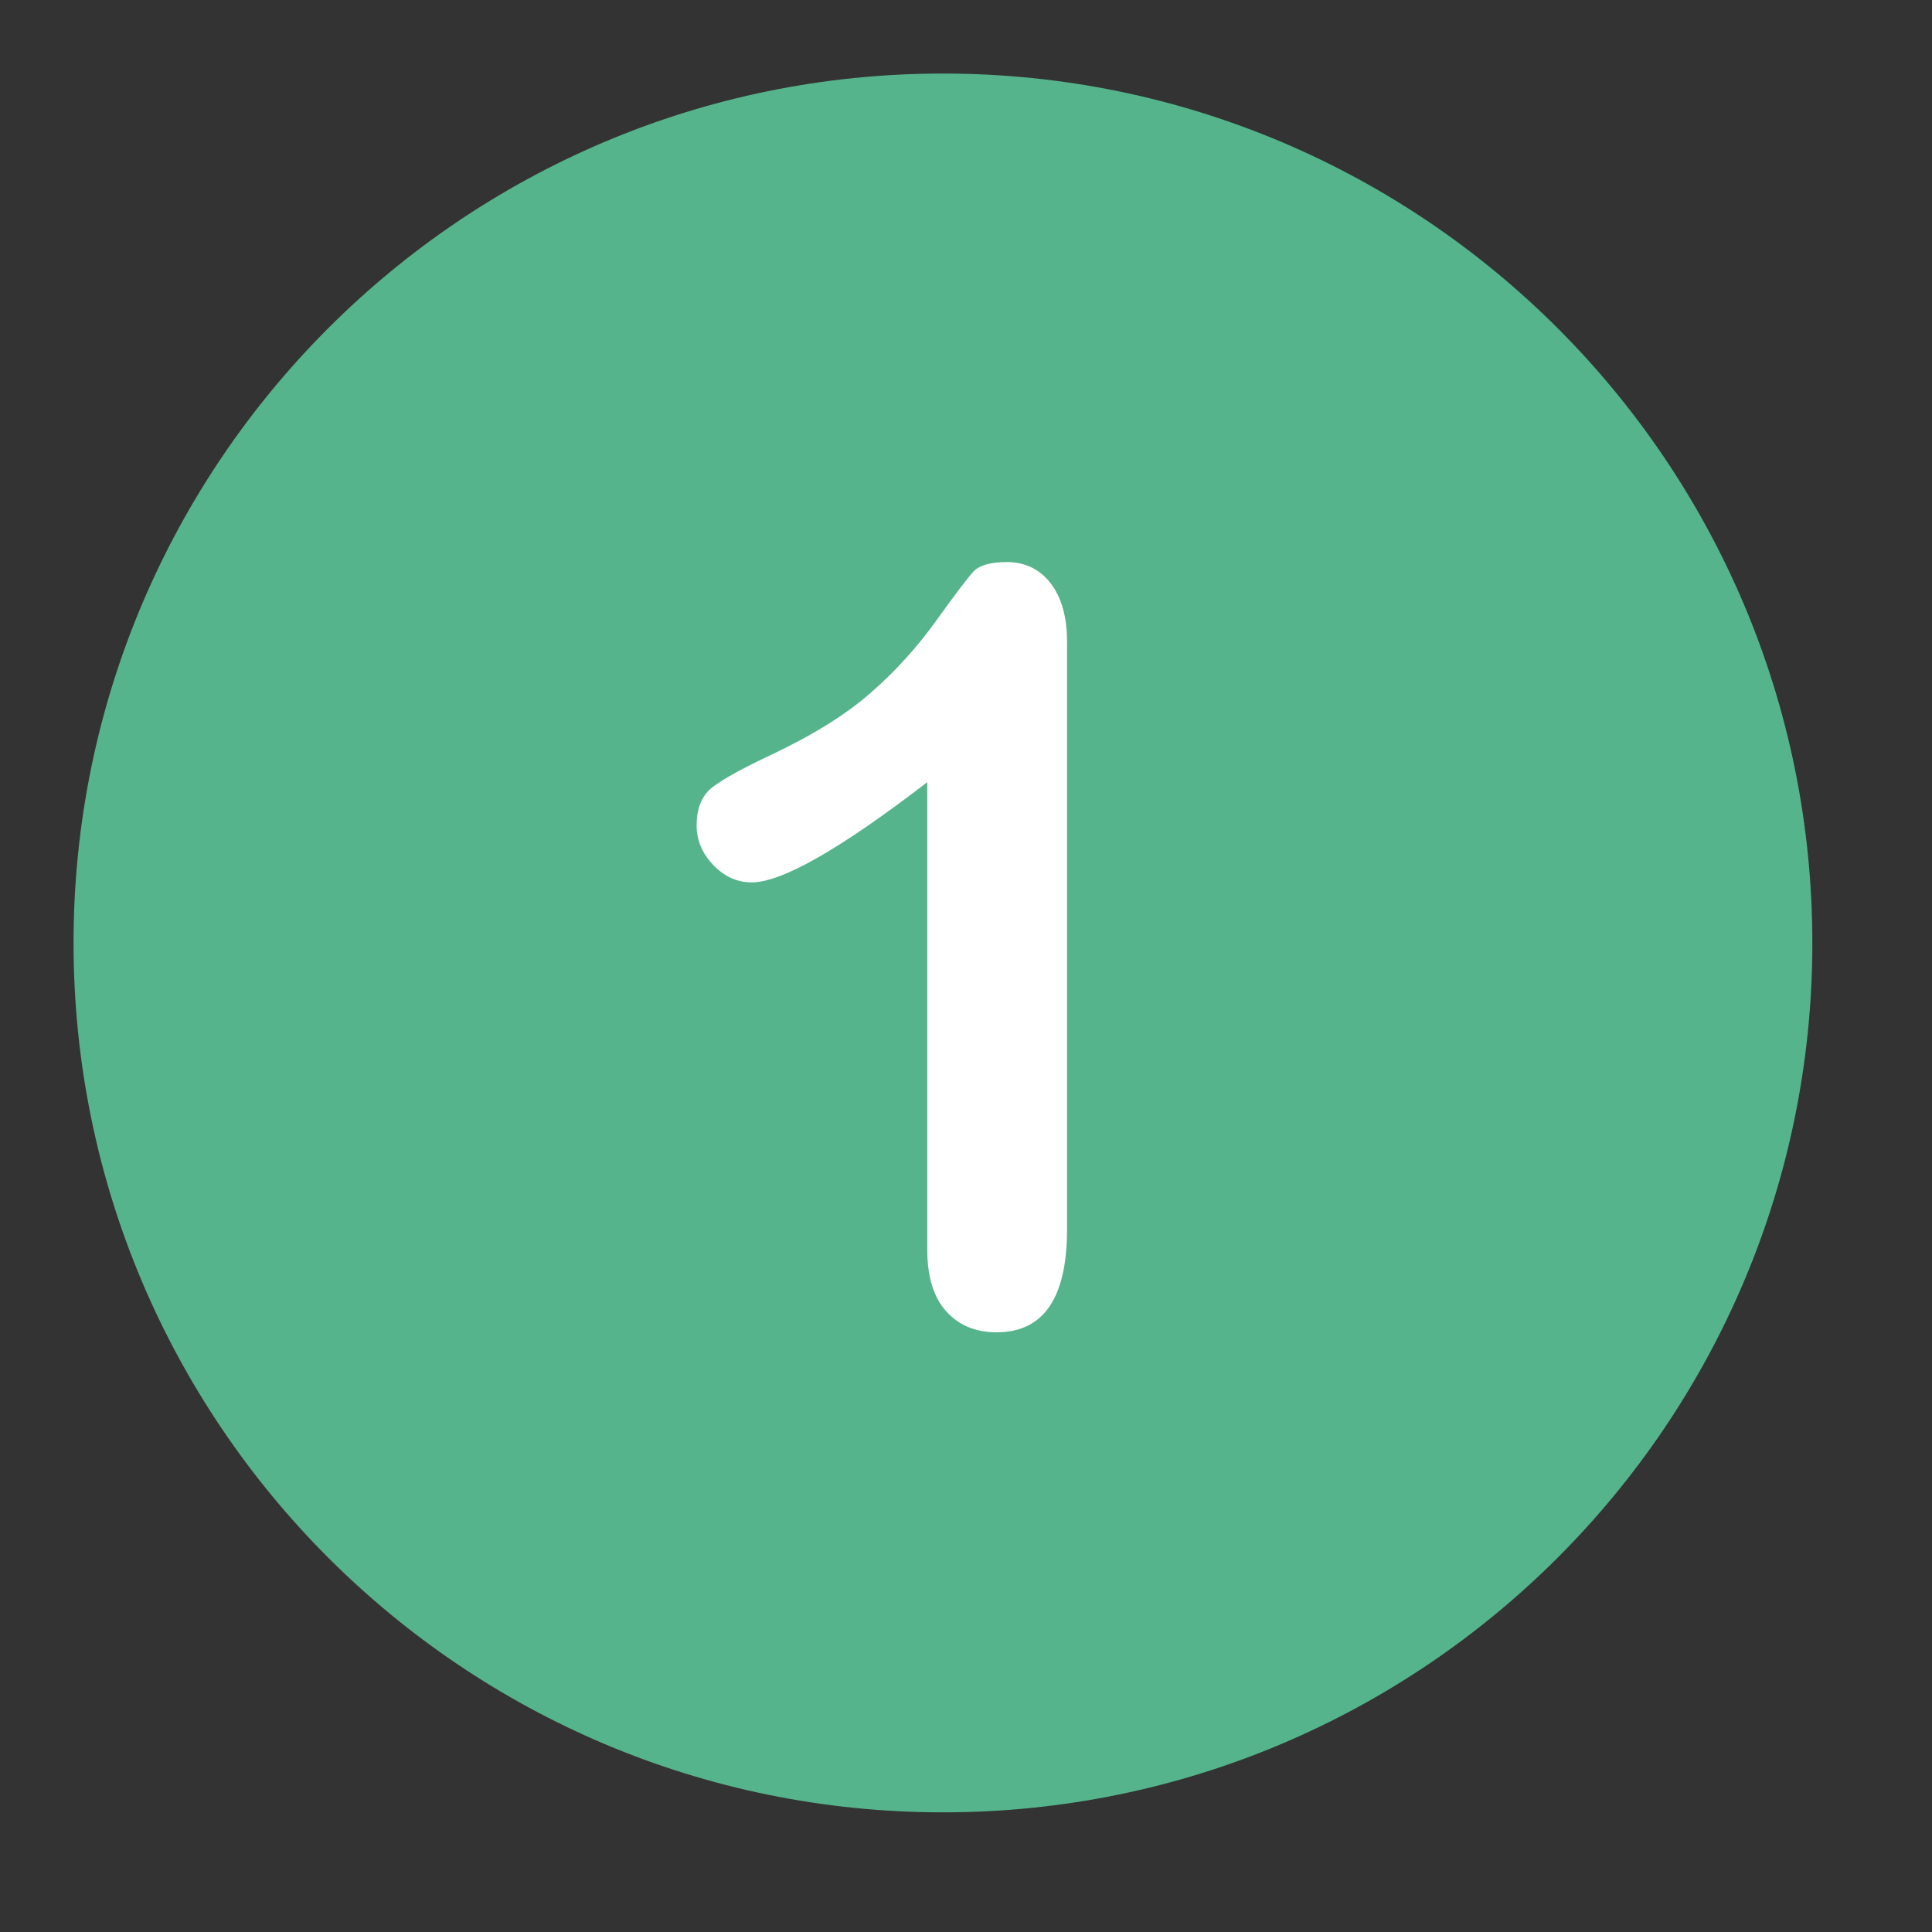 <svg xmlns="http://www.w3.org/2000/svg" xmlns:xlink="http://www.w3.org/1999/xlink" width="100" viewBox="0 0 75 75" height="100" preserveAspectRatio="xMidYMid meet"><rect x="0" y="0" width="75" height="75" fill="#333333" stroke="none"/><defs><clipPath id="id1"><path d="M 2.855 2.855 L 70.355 2.855 L 70.355 70.355 L 2.855 70.355 Z M 2.855 2.855 " clip-rule="nonzero"></path></clipPath></defs><g clip-path="url(#id1)"><path fill="#56b48c" d="M 36.605 2.855 C 17.969 2.855 2.855 17.969 2.855 36.605 C 2.855 55.242 17.969 70.355 36.605 70.355 C 55.242 70.355 70.355 55.242 70.355 36.605 C 70.355 17.969 55.242 2.855 36.605 2.855 Z M 36.605 2.855 " fill-opacity="1" fill-rule="nonzero"></path></g><path fill="#ffffff" d="M 40.781 22.637 C 40.359 22.094 39.789 21.82 39.082 21.82 C 38.457 21.82 38.035 21.941 37.805 22.172 C 37.574 22.418 37.098 23.043 36.348 24.09 C 35.602 25.125 34.758 26.062 33.789 26.906 C 32.824 27.75 31.547 28.539 29.941 29.301 C 28.867 29.805 28.117 30.215 27.684 30.539 C 27.262 30.852 27.043 31.355 27.043 32.035 C 27.043 32.621 27.262 33.137 27.695 33.586 C 28.133 34.035 28.621 34.254 29.18 34.254 C 30.348 34.254 32.621 32.961 35.996 30.363 L 35.996 48.496 C 35.996 49.559 36.238 50.359 36.73 50.902 C 37.219 51.449 37.871 51.719 38.688 51.719 C 40.512 51.719 41.422 50.387 41.422 47.723 L 41.422 24.895 C 41.422 23.941 41.203 23.18 40.781 22.637 " fill-opacity="1" fill-rule="nonzero"></path></svg>